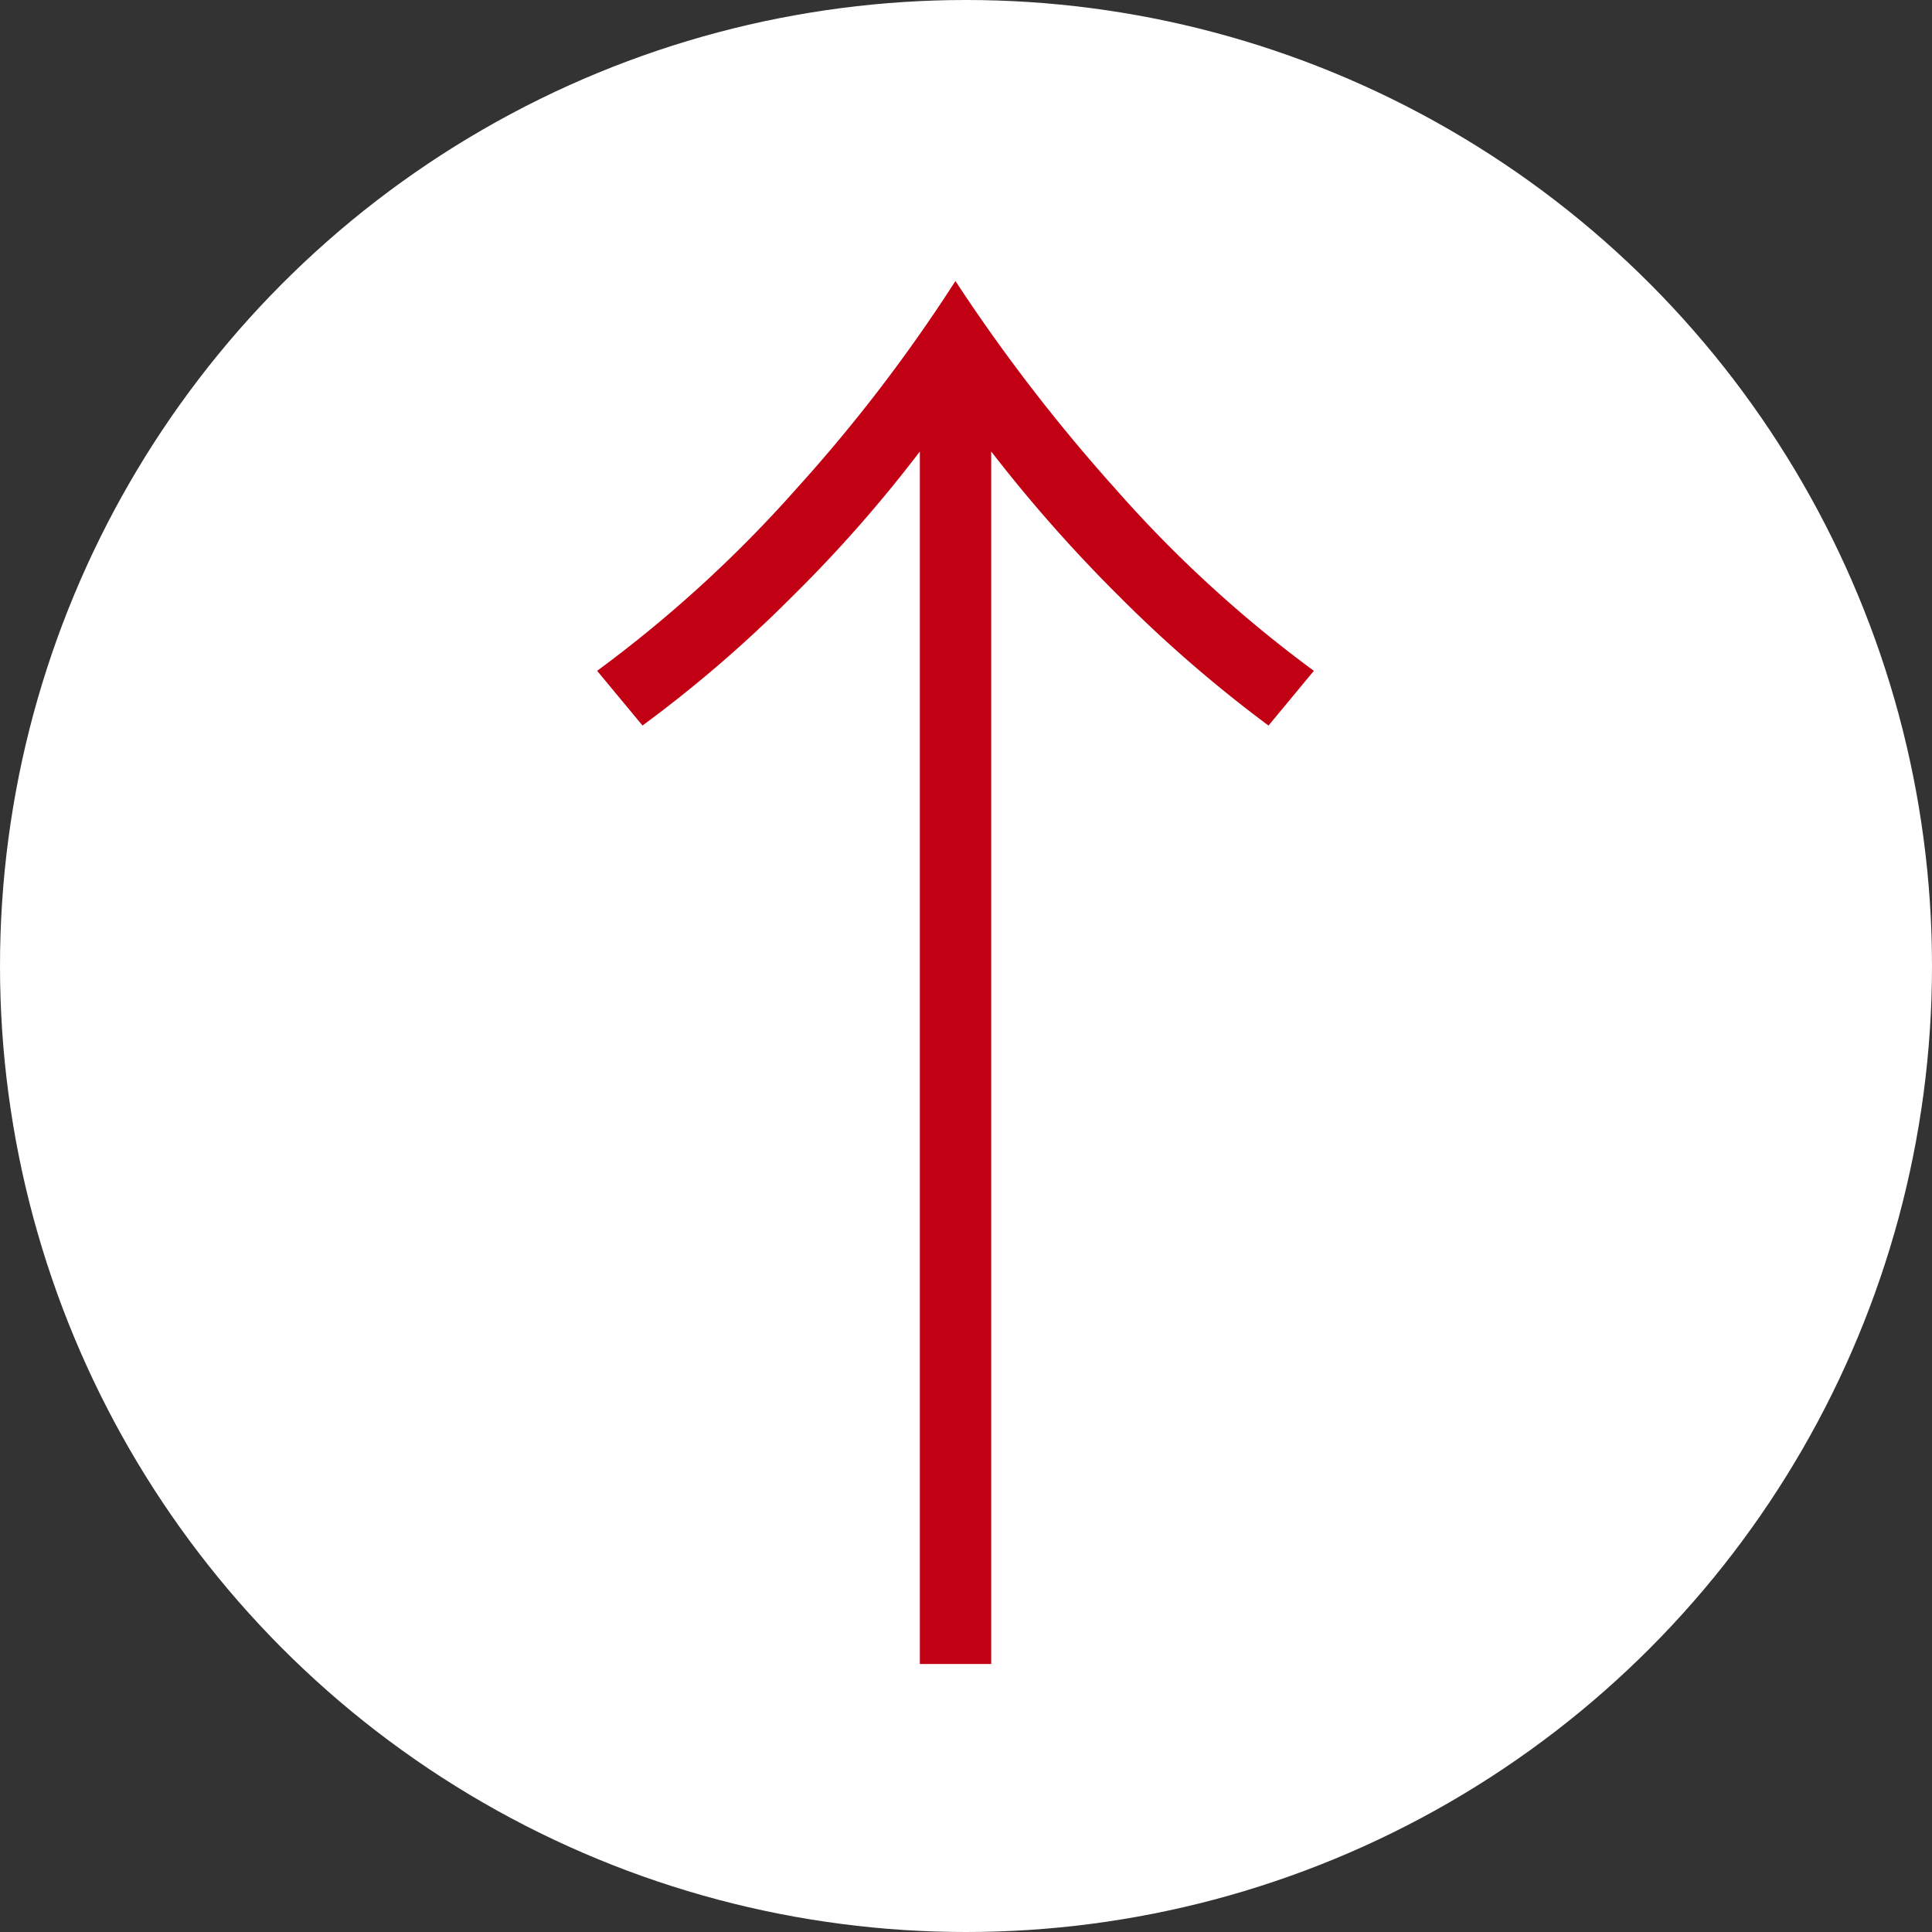 <svg xmlns="http://www.w3.org/2000/svg" width="55" height="55" viewBox="0 0 55 55">
  <rect x="0" y="0" width="55" height="55" fill="#333333" stroke="none"/>
  <g id="グループ_124" data-name="グループ 124" transform="translate(-120 -8041)">
    <circle id="楕円形_2" data-name="楕円形 2" cx="27.5" cy="27.5" r="27.5" transform="translate(120 8041)" fill="#fff"/>
    <path id="パス_47" data-name="パス 47" d="M18.287-24.757A38.689,38.689,0,0,1,14.625-20.6a36.767,36.767,0,0,1-4.233,3.644L9.1-18.513A36.39,36.39,0,0,0,14.776-23.7,45.112,45.112,0,0,0,19.3-29.61a49.449,49.449,0,0,0,4.549,5.91,35.648,35.648,0,0,0,5.655,5.187l-1.291,1.558a37.947,37.947,0,0,1-4.264-3.691,42.152,42.152,0,0,1-3.631-4.112V9.76H18.287Z" transform="translate(127.899 8078.61)" fill="#c10014"/>
  </g>
</svg>
